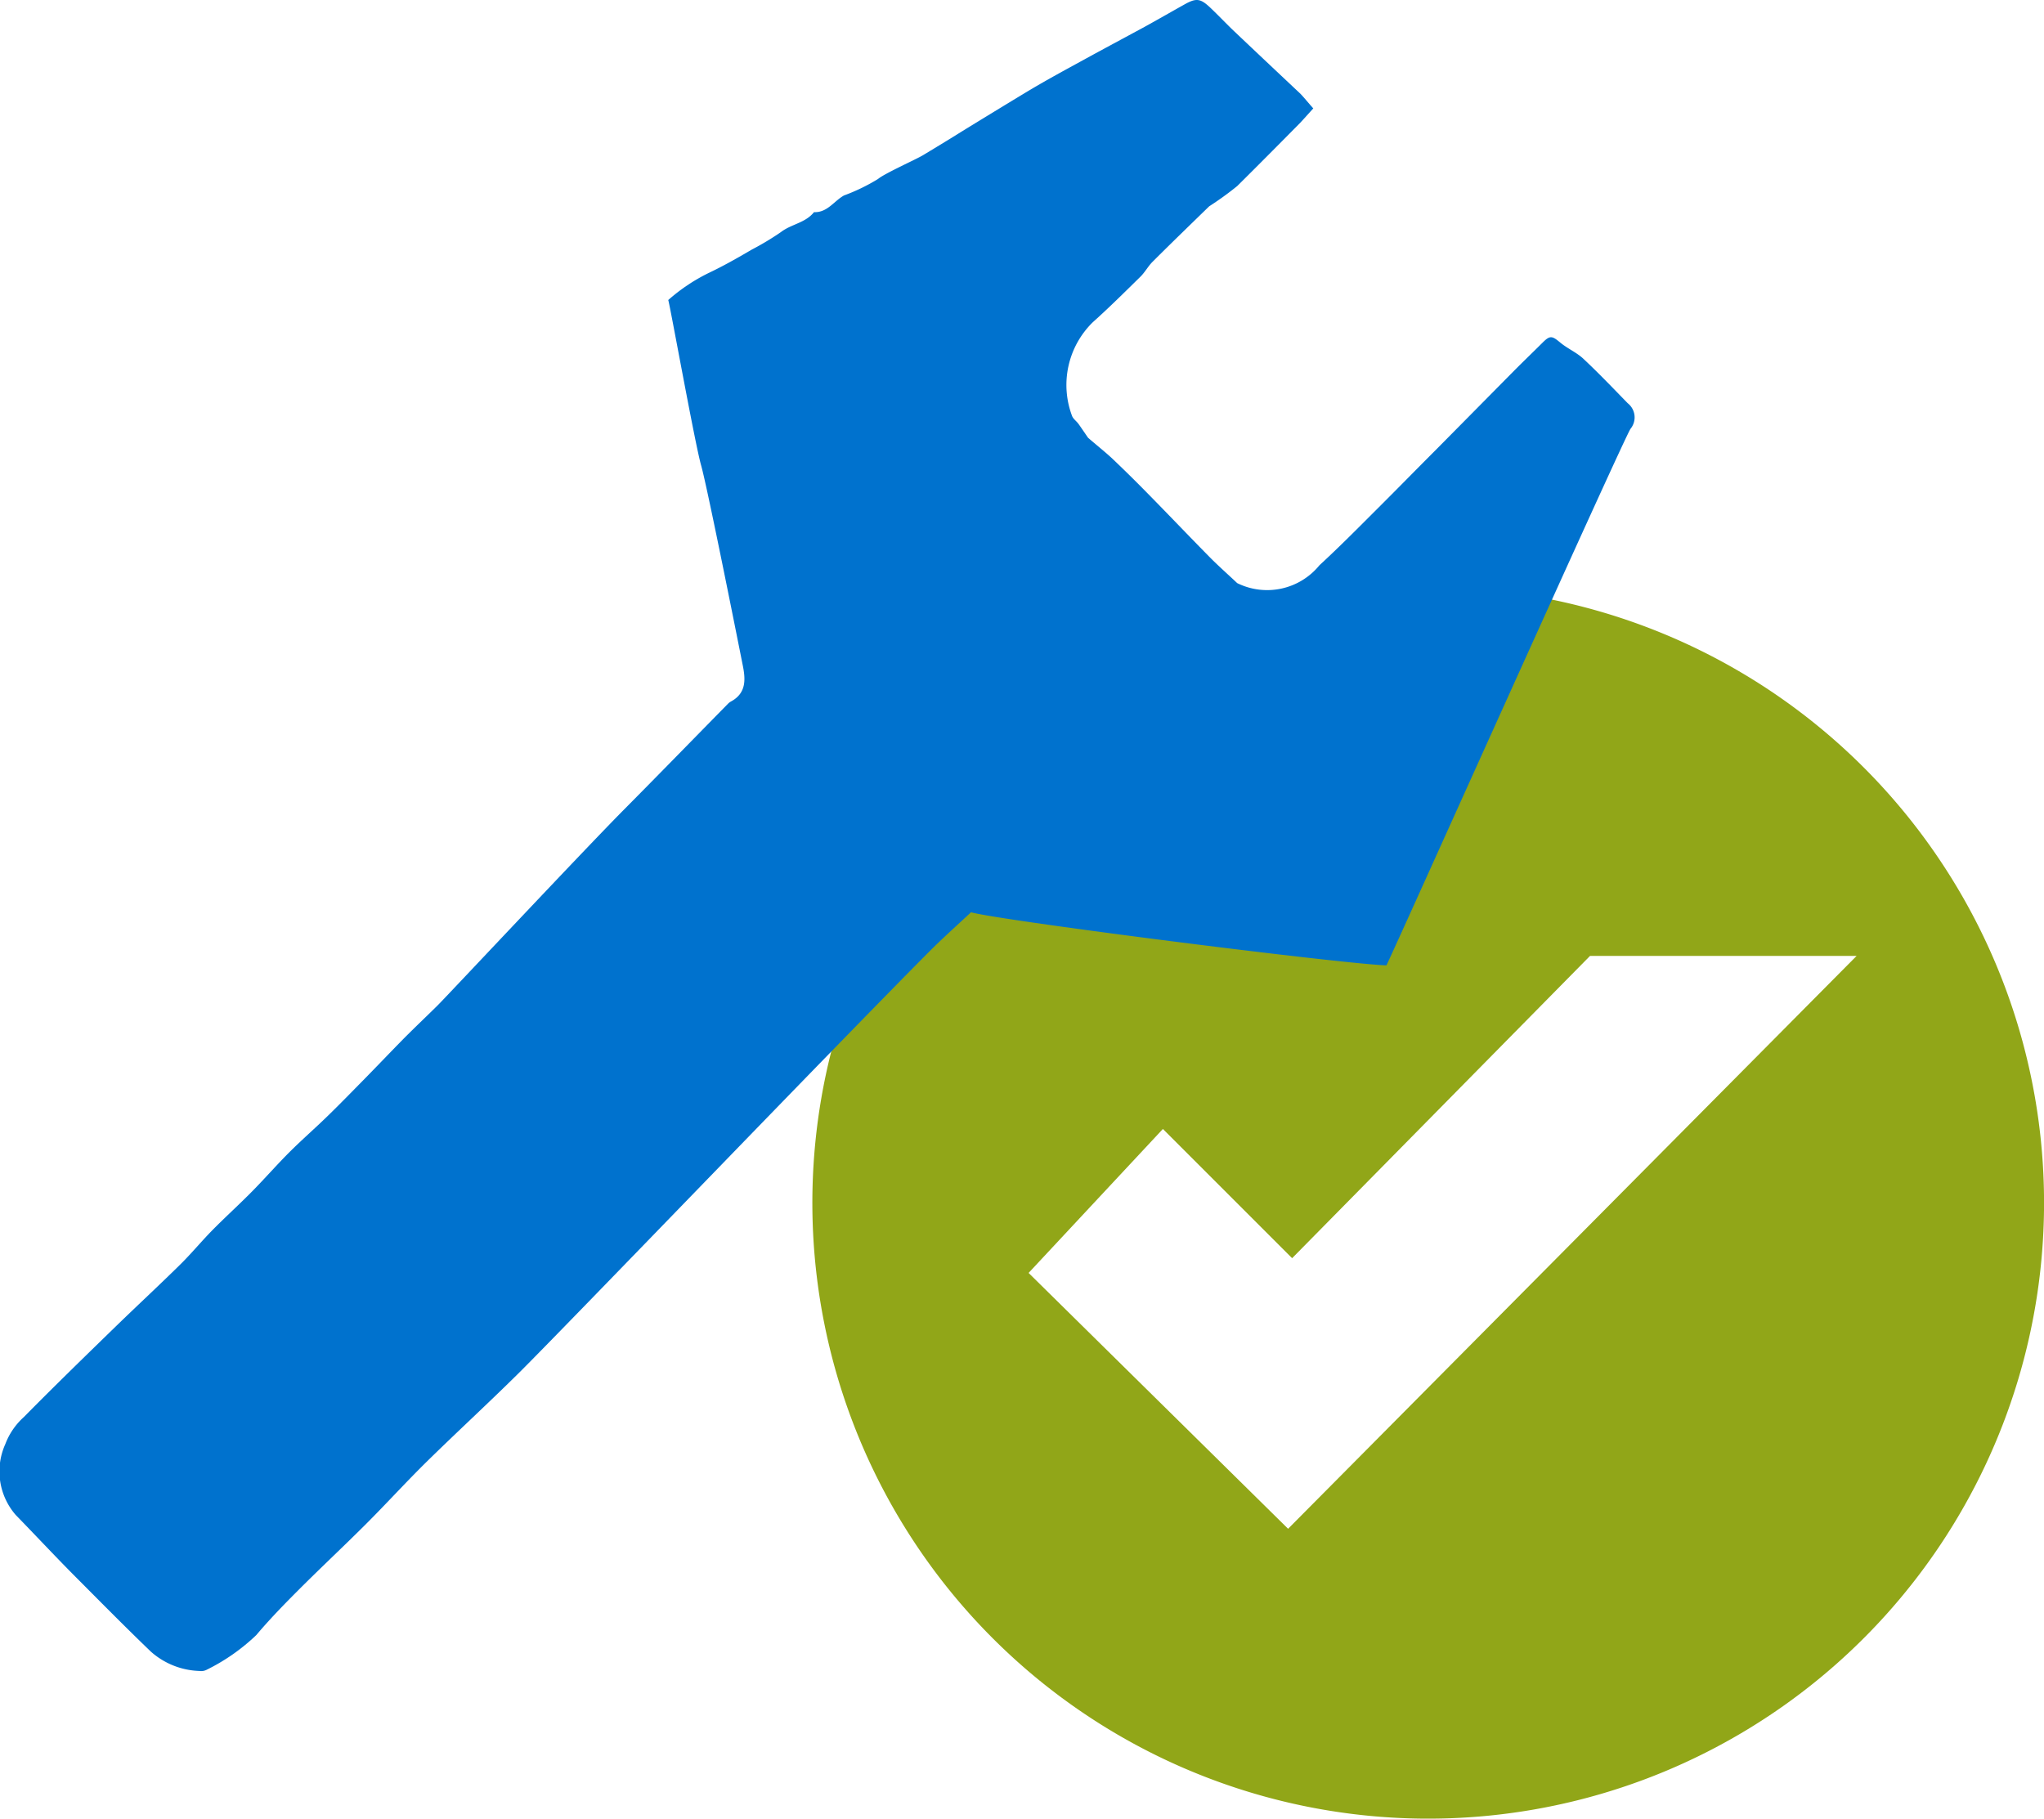 <svg xmlns="http://www.w3.org/2000/svg" width="42.706" height="38" viewBox="0 0 42.706 38">
  <g id="Test_automation" data-name="Test automation" transform="translate(21.353 19)">
    <g id="Group_9748" data-name="Group 9748" transform="translate(-21.353 -19)">
      <path id="Path_97938" data-name="Path 97938" d="M41.279,20.534A12.867,12.867,0,1,0,54.146,33.4,12.866,12.866,0,0,0,41.279,20.534ZM38.352,40.211,32.93,34.865l2.806-3.008,2.7,2.7,6.224-6.316H50.23Z" transform="translate(-11.439 -8.267)" fill="#91a618"/>
      <path id="Path_97939" data-name="Path 97939" d="M27.439,2.265c-.118.13-.2.223-.281.309-.435.44-.87.879-1.309,1.314a6.579,6.579,0,0,1-.585.423c-.395.385-.792.768-1.182,1.158-.094.093-.158.217-.253.311-.329.323-.657.649-1,.956A1.834,1.834,0,0,0,22.4,8.694c.026.063.094.108.135.166.084.118.164.239.2.289.213.183.372.308.518.446.249.237.494.479.735.725.43.437.852.881,1.282,1.317.177.18.366.346.579.547a1.41,1.41,0,0,0,1.718-.372c.427-.393.835-.807,1.246-1.217S29.6,9.8,30,9.4q.832-.841,1.663-1.682c.186-.186.376-.369.562-.554.16-.16.2-.152.381,0,.148.121.332.2.47.327.321.3.625.619.932.934a.376.376,0,0,1,.059.535c-.14.2-4.936,10.886-5.1,11.212-1.022-.041-8.064-.936-8.679-1.11-.253.237-.547.5-.822.771-1.842,1.846-7.741,7.982-8.647,8.877-.625.618-1.272,1.213-1.9,1.829-.431.424-.839.873-1.266,1.3-.469.469-.954.921-1.422,1.39-.3.3-.6.609-.876.936a4.141,4.141,0,0,1-1.043.728.247.247,0,0,1-.144.022,1.6,1.6,0,0,1-1.019-.407C2.6,33.98,2.066,33.438,1.53,32.9c-.405-.409-.8-.832-1.2-1.243a1.387,1.387,0,0,1-.219-1.482A1.45,1.45,0,0,1,.5,29.608c.621-.63,1.256-1.247,1.89-1.864.454-.442.919-.872,1.371-1.317.236-.232.447-.489.679-.725.272-.275.559-.535.83-.81s.508-.548.772-.812.536-.5.8-.757.5-.5.747-.751.515-.532.777-.8.52-.509.778-.765c.195-.193,3.043-3.233,3.895-4.092.729-.735,1.452-1.478,2.178-2.217a.266.266,0,0,1,.059-.042c.328-.18.3-.477.239-.772-.033-.165-.731-3.686-.867-4.163-.126-.44-.649-3.342-.686-3.452a3.8,3.8,0,0,1,.834-.56c.309-.146.612-.318.91-.493a5.842,5.842,0,0,0,.608-.365c.216-.168.515-.192.693-.418.279.012.418-.233.627-.349a3.973,3.973,0,0,0,.712-.345c.133-.113.786-.405.937-.495.124-.074.577-.35.678-.413.229-.145,1.4-.858,1.566-.956.358-.213.725-.412,1.091-.612.43-.236.863-.467,1.293-.7.279-.154.556-.313.833-.468.252-.142.337-.131.553.075.152.145.3.3.448.444.474.45.952.9,1.427,1.347C27.251,2.044,27.327,2.14,27.439,2.265Z" transform="translate(0 0)" fill="#0072ce" style="mix-blend-mode: multiply;isolation: isolate"/>
    </g>
  </g>
</svg>
